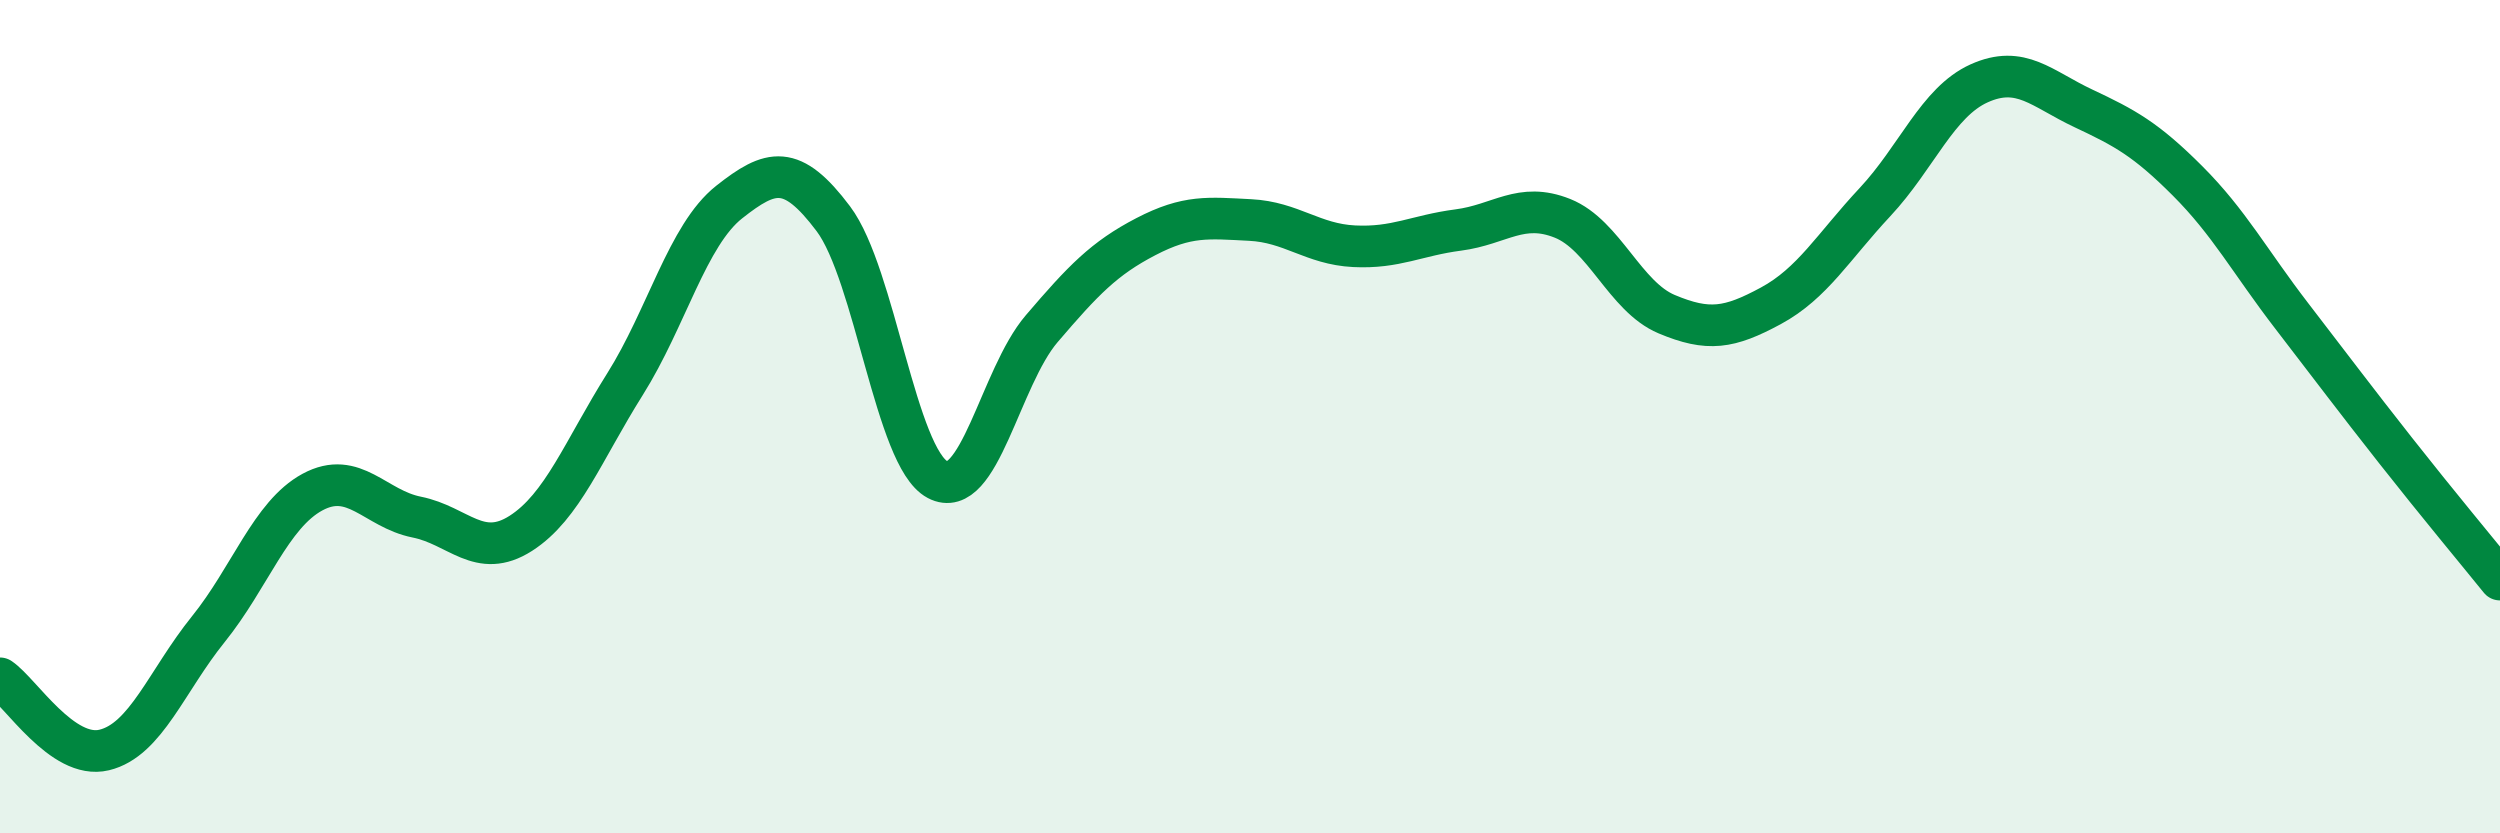
    <svg width="60" height="20" viewBox="0 0 60 20" xmlns="http://www.w3.org/2000/svg">
      <path
        d="M 0,16.28 C 0.5,16.62 1.5,18.24 2.5,18 C 3.5,17.76 4,16.34 5,15.1 C 6,13.86 6.5,12.35 7.5,11.81 C 8.5,11.27 9,12.21 10,12.41 C 11,12.61 11.5,13.44 12.5,12.8 C 13.5,12.16 14,10.81 15,9.22 C 16,7.63 16.5,5.64 17.5,4.85 C 18.5,4.06 19,3.92 20,5.25 C 21,6.58 21.5,10.98 22.5,11.51 C 23.5,12.04 24,9.06 25,7.89 C 26,6.72 26.5,6.2 27.5,5.68 C 28.5,5.16 29,5.23 30,5.28 C 31,5.33 31.5,5.86 32.5,5.91 C 33.5,5.96 34,5.65 35,5.52 C 36,5.39 36.5,4.84 37.5,5.24 C 38.5,5.64 39,7.12 40,7.54 C 41,7.96 41.5,7.88 42.5,7.34 C 43.5,6.8 44,5.92 45,4.85 C 46,3.78 46.5,2.45 47.5,2 C 48.5,1.55 49,2.13 50,2.6 C 51,3.07 51.5,3.34 52.5,4.34 C 53.5,5.34 54,6.28 55,7.58 C 56,8.88 56.5,9.55 57.5,10.82 C 58.5,12.09 59.5,13.29 60,13.91L60 20L0 20Z"
        fill="#008740"
        opacity="0.1"
        stroke-linecap="round"
        stroke-linejoin="round"
      />
      <path
        d="M 0,16.28 C 0.5,16.62 1.5,18.24 2.5,18 C 3.5,17.76 4,16.34 5,15.1 C 6,13.86 6.5,12.35 7.5,11.81 C 8.5,11.27 9,12.21 10,12.41 C 11,12.61 11.5,13.44 12.5,12.8 C 13.5,12.16 14,10.81 15,9.22 C 16,7.63 16.5,5.64 17.5,4.85 C 18.5,4.06 19,3.92 20,5.25 C 21,6.58 21.5,10.98 22.5,11.51 C 23.5,12.04 24,9.06 25,7.89 C 26,6.72 26.5,6.2 27.5,5.68 C 28.5,5.16 29,5.23 30,5.28 C 31,5.33 31.5,5.86 32.5,5.91 C 33.5,5.96 34,5.65 35,5.52 C 36,5.39 36.5,4.84 37.5,5.24 C 38.5,5.64 39,7.12 40,7.54 C 41,7.96 41.5,7.88 42.5,7.34 C 43.5,6.8 44,5.92 45,4.85 C 46,3.78 46.5,2.45 47.5,2 C 48.5,1.55 49,2.13 50,2.6 C 51,3.07 51.5,3.34 52.5,4.34 C 53.5,5.34 54,6.28 55,7.58 C 56,8.88 56.5,9.55 57.5,10.82 C 58.5,12.09 59.5,13.29 60,13.91"
        stroke="#008740"
        stroke-width="1"
        fill="none"
        stroke-linecap="round"
        stroke-linejoin="round"
      />
    </svg>
  